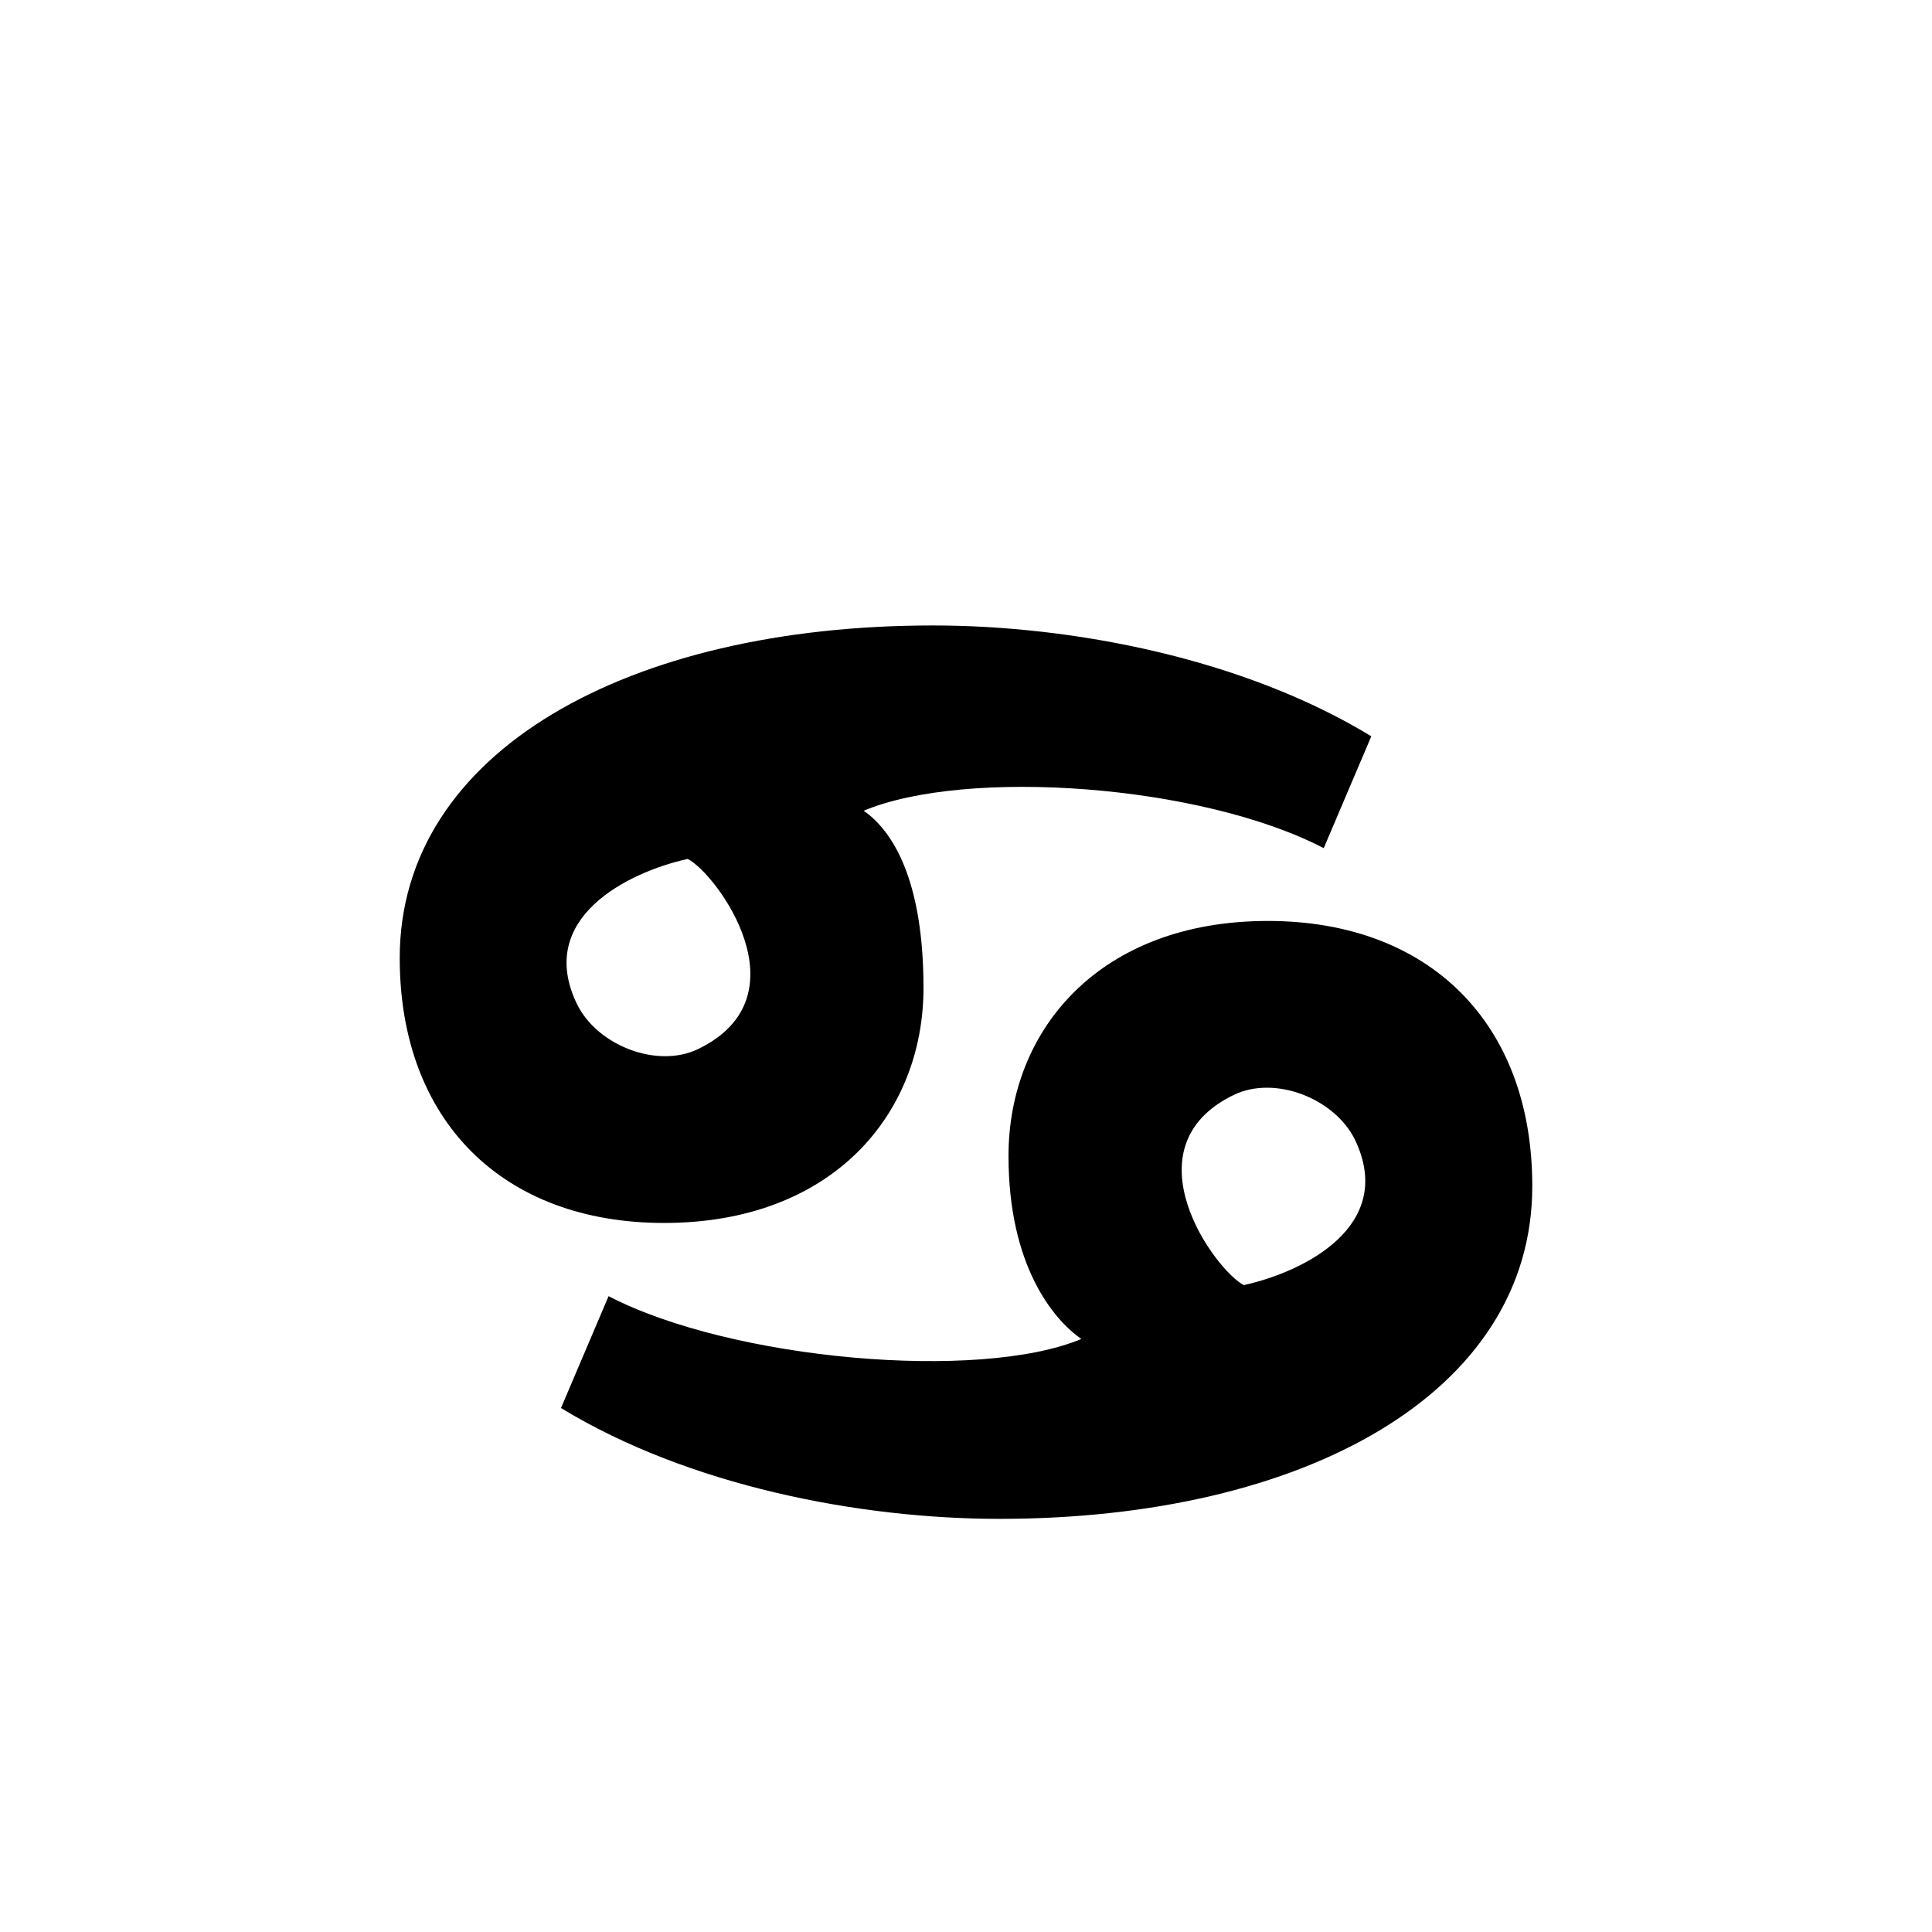 <?xml version="1.0" encoding="utf-8"?>
<svg width="800px" height="800px" viewBox="-20 0 190 190" fill="none" xmlns="http://www.w3.org/2000/svg">
<path fill-rule="evenodd" clip-rule="evenodd" d="M78.29 149.37C64.51 149.37 47.72 146.12 35.17 138.47L39.85 127.47C51.94 133.75 76.3 135.88 86.34 131.68C83.59 129.76 79.18 124.48 79.18 113.68C79.18 101.23 88.18 90.57 104.69 90.57C120.6 90.57 130.69 100.66 130.69 116.63C130.72 137 108.23 149.37 78.29 149.37ZM102.37 126.37C108.24 125.07 117.32 120.56 113.25 112.08C111.25 108.02 105.39 105.73 101.35 107.67C90.66 112.84 99.52 125 102.37 126.41V126.37ZM64.94 79.73C67.69 81.64 70.82 86.37 70.82 97.15C70.82 109.61 61.82 120.27 45.31 120.27C29.4 120.27 19.31 110.18 19.31 94.21C19.31 73.9 41.8 61.51 71.74 61.51C85.52 61.51 102.31 64.76 114.86 72.41L110.18 83.41C98.06 77.11 75 75.52 64.94 79.73ZM47.63 84.47C41.76 85.77 32.63 90.28 36.75 98.76C38.75 102.82 44.61 105.11 48.65 103.17C59.35 98 50.48 85.92 47.63 84.47Z" fill="#000000"/>
</svg>